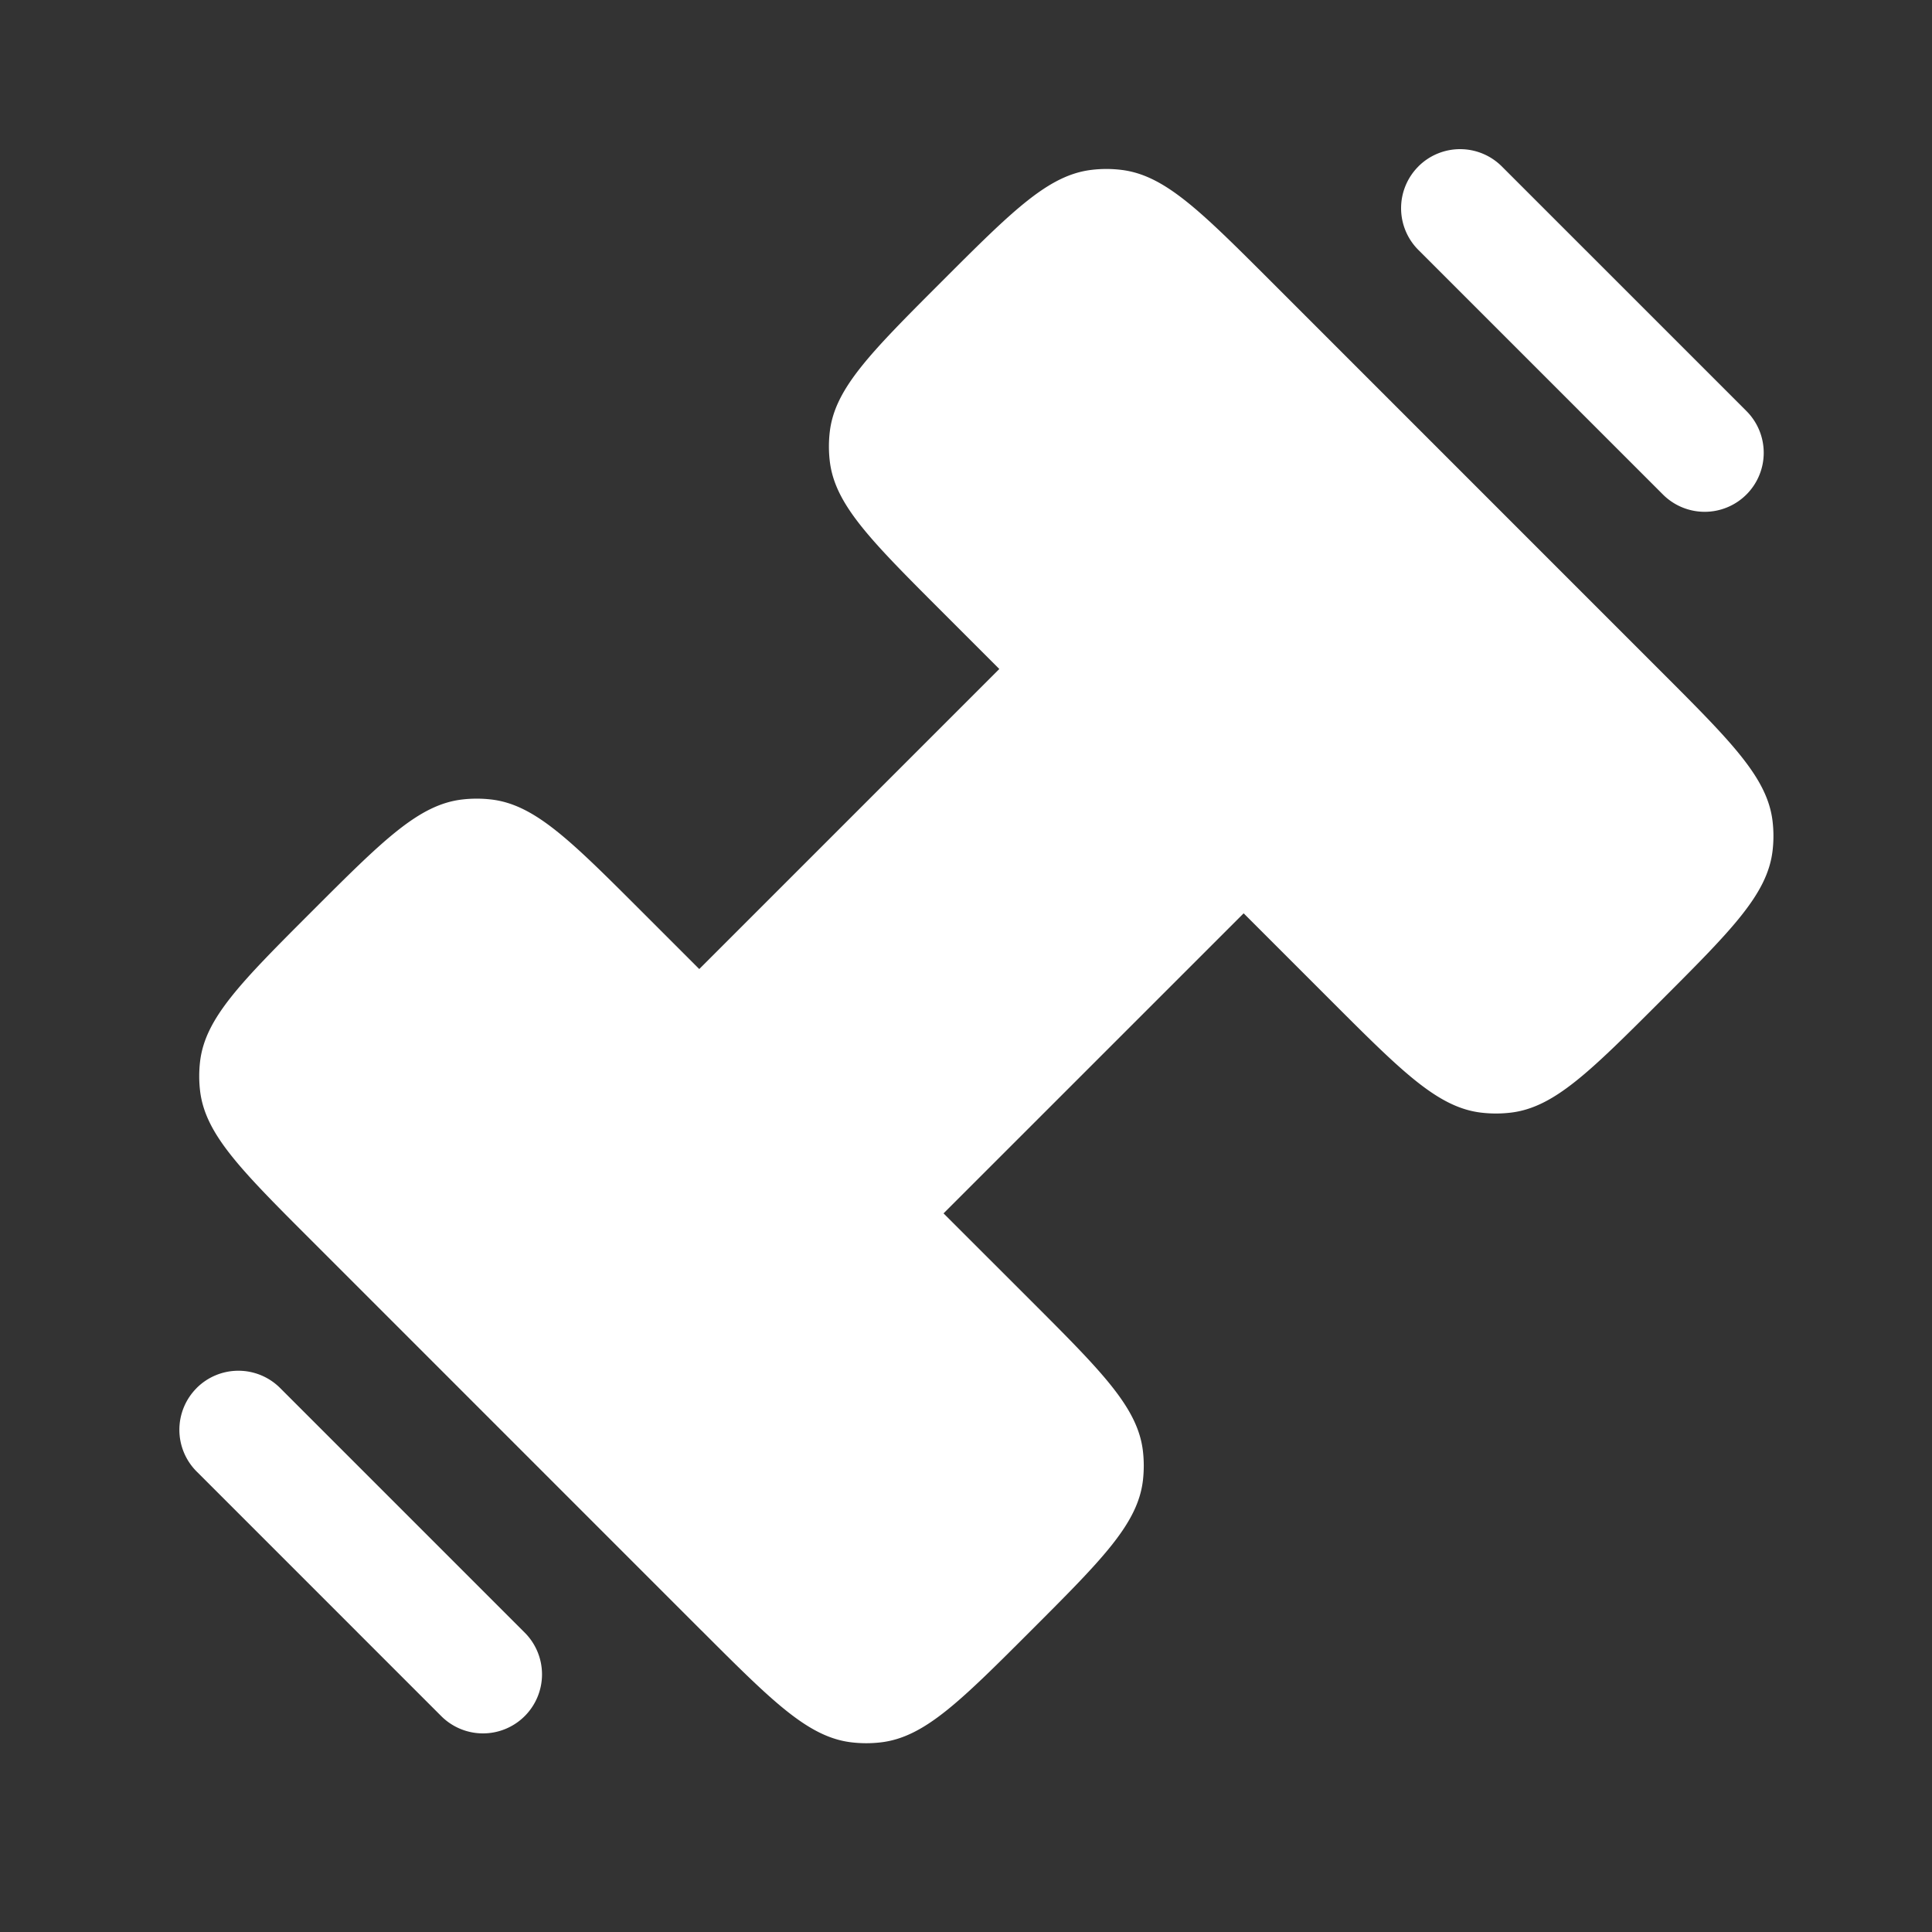 <svg xmlns="http://www.w3.org/2000/svg" width="45" height="45" fill="none"><rect width="100%" height="100%" fill="#333333" stroke="none"/><path fill="#fff" d="m16.338 37.978-9.073-9.074c-1.658-1.657-2.486-2.486-2.605-3.498a2.932 2.932 0 0 1 0-.68c.119-1.012.947-1.841 2.605-3.499 1.658-1.658 2.487-2.486 3.499-2.605a2.93 2.93 0 0 1 .68 0c1.012.119 1.84.947 3.499 2.605l1.344 1.344 6.989-6.989-1.344-1.344c-1.658-1.658-2.487-2.487-2.605-3.499a2.93 2.93 0 0 1 0-.68c.118-1.012.947-1.84 2.605-3.499 1.657-1.657 2.486-2.486 3.498-2.604.226-.027.455-.027.68 0 1.013.118 1.842.947 3.5 2.604l9.073 9.074c1.657 1.657 2.486 2.486 2.604 3.498a2.93 2.93 0 0 1 0 .68c-.118 1.013-.947 1.842-2.604 3.5-1.658 1.657-2.487 2.486-3.499 2.604a2.93 2.93 0 0 1-.68 0c-1.012-.118-1.841-.947-3.499-2.605l-2.038-2.038-6.99 6.989 2.039 2.038c1.658 1.658 2.487 2.487 2.605 3.5.026.225.026.453 0 .68-.118 1.011-.947 1.84-2.605 3.498-1.658 1.658-2.486 2.486-3.499 2.605a2.93 2.93 0 0 1-.68 0c-1.012-.118-1.84-.947-3.498-2.605Z"/><path fill="#fff" fill-rule="evenodd" d="M33.036 3.877a1.375 1.375 0 0 1 1.945 0l5.69 5.69a1.375 1.375 0 1 1-1.944 1.945l-5.69-5.69a1.375 1.375 0 0 1 0-1.945ZM4.58 32.33a1.375 1.375 0 0 1 1.945 0l5.69 5.69a1.375 1.375 0 1 1-1.944 1.945l-5.69-5.69a1.375 1.375 0 0 1 0-1.945Z" clip-rule="evenodd"/></svg>